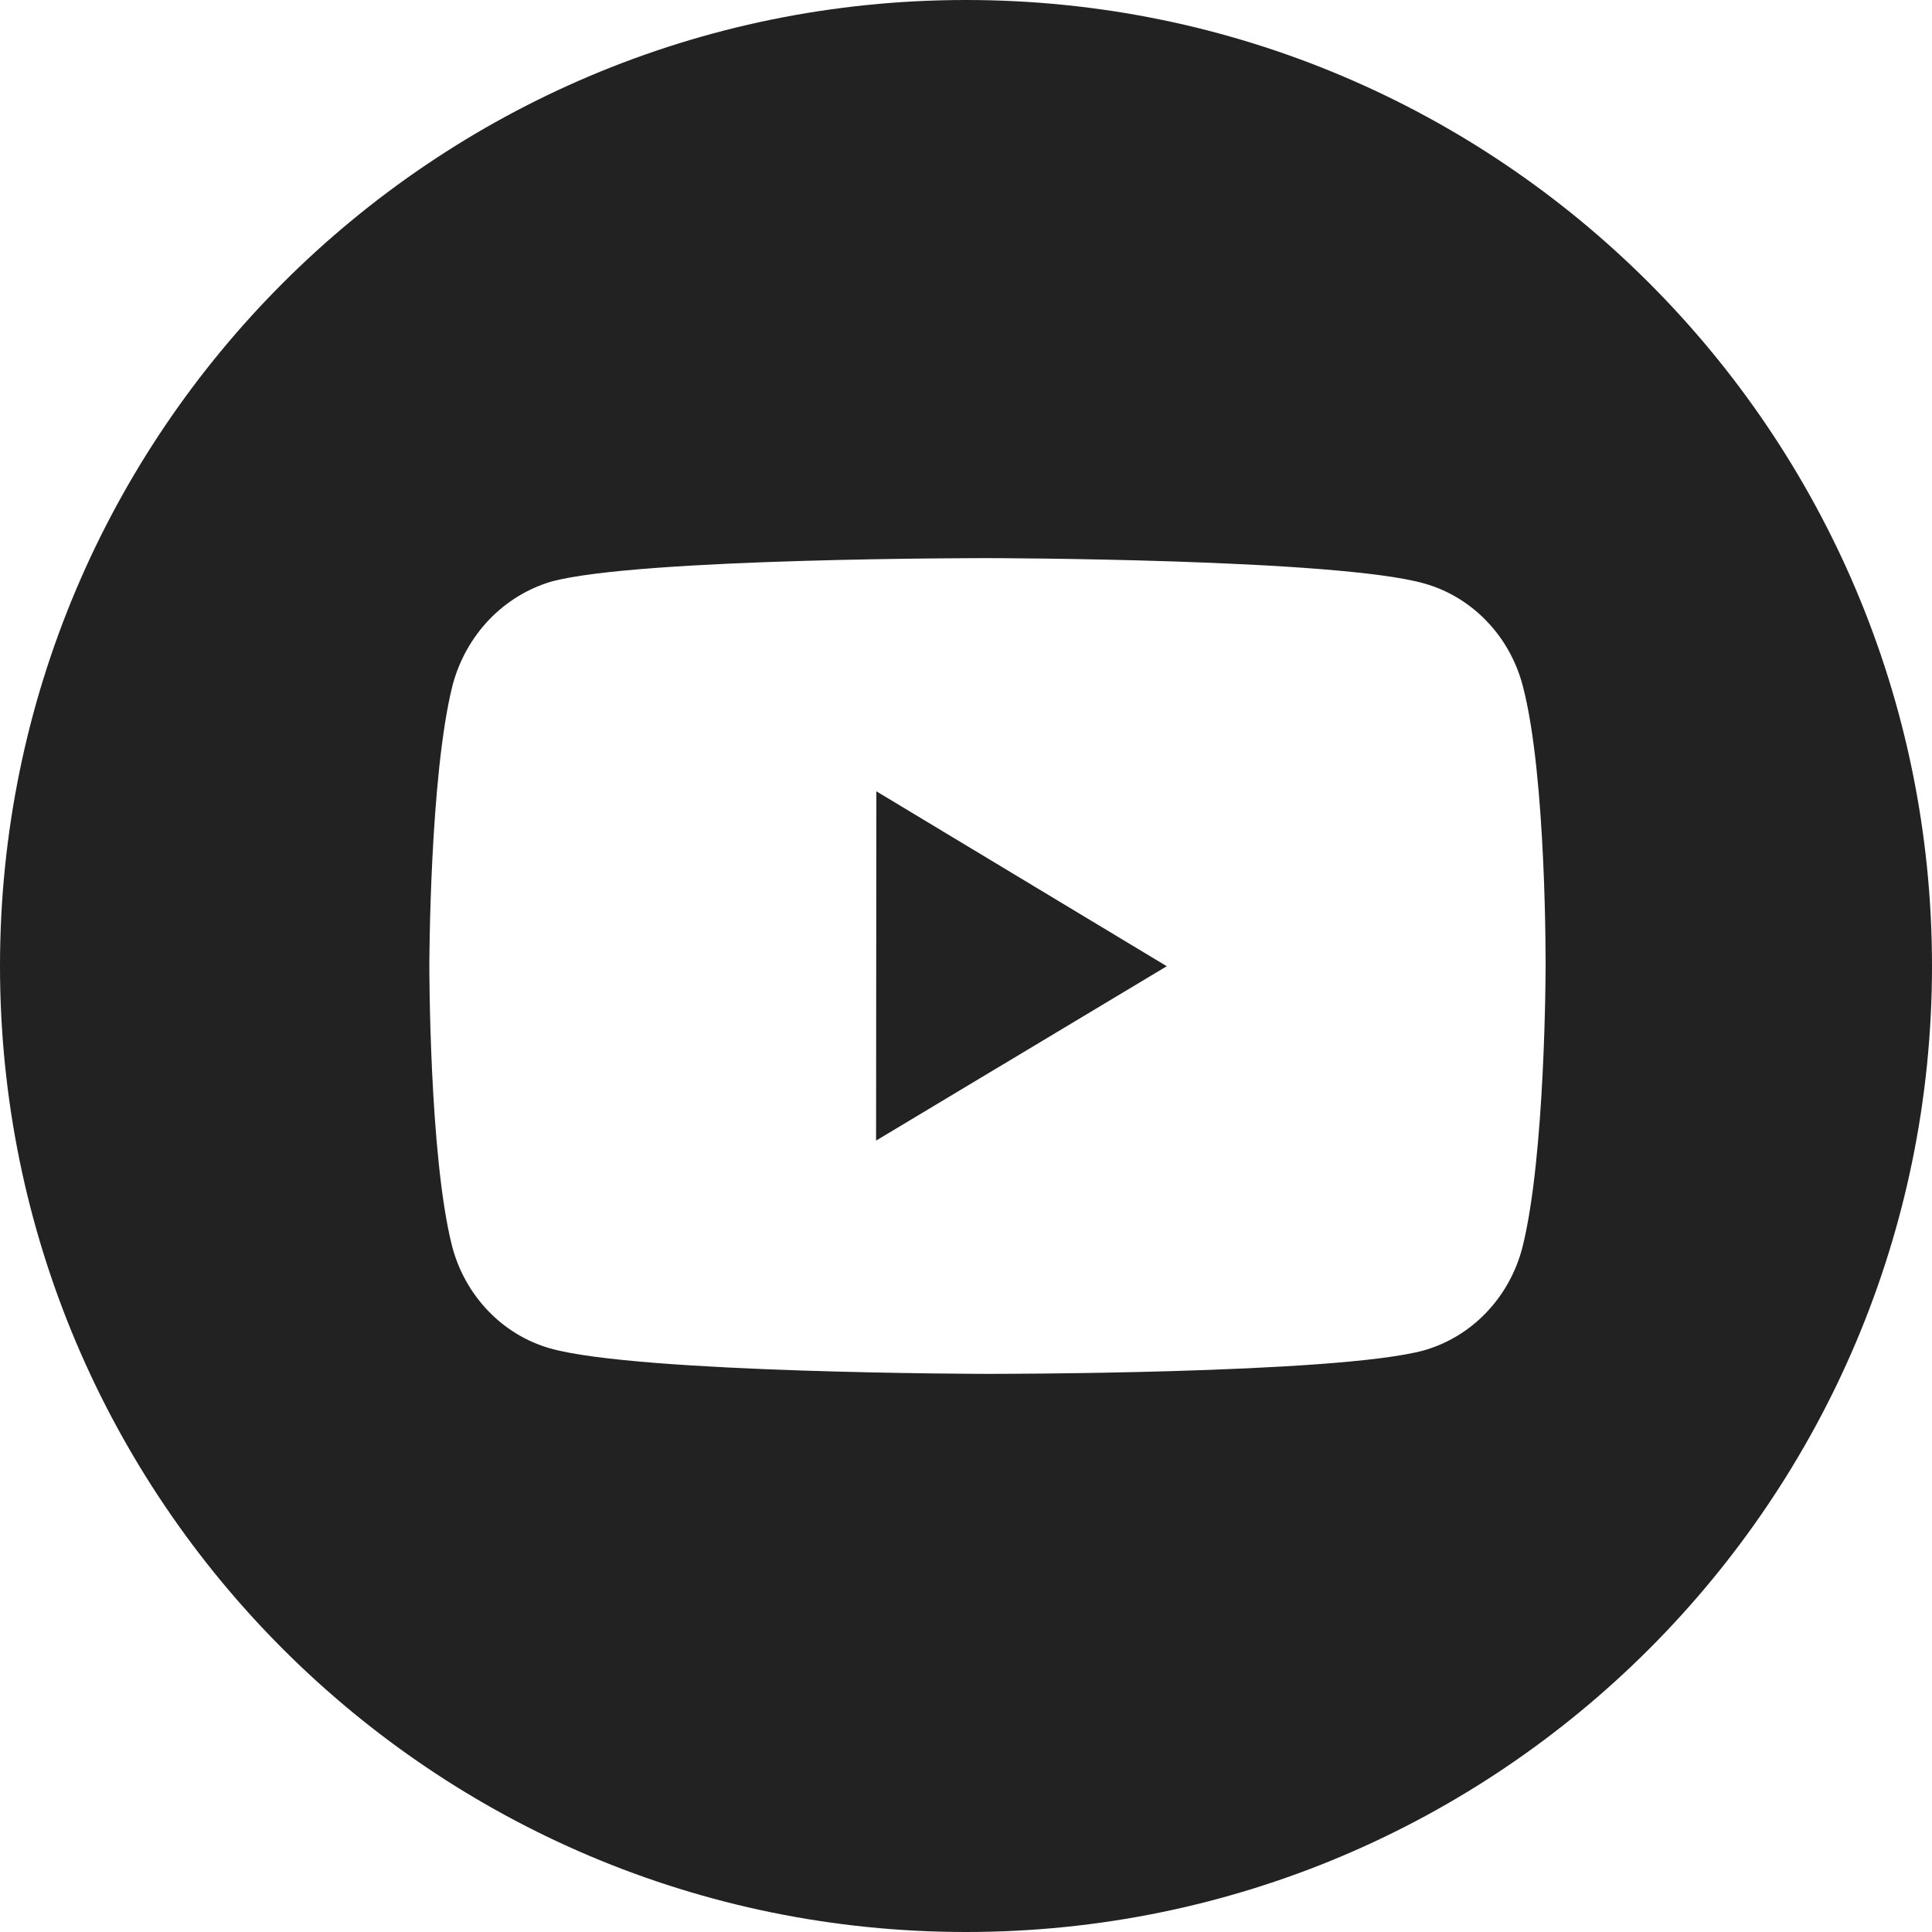 <?xml version="1.0" encoding="UTF-8"?> <svg xmlns="http://www.w3.org/2000/svg" width="35" height="35" viewBox="0 0 35 35" fill="none"> <path fill-rule="evenodd" clip-rule="evenodd" d="M17.5 35C27.165 35 35 27.165 35 17.5C35 7.835 27.165 0 17.5 0C7.835 0 0 7.835 0 17.5C0 27.165 7.835 35 17.5 35ZM26.936 11.256C27.249 11.582 27.474 11.989 27.589 12.434C28.02 14.086 28 17.529 28 17.529C28 17.529 27.997 20.954 27.578 22.605C27.462 23.05 27.235 23.456 26.922 23.782C26.609 24.108 26.22 24.343 25.793 24.464C24.211 24.896 17.881 24.889 17.881 24.889C17.881 24.889 11.568 24.881 9.969 24.428C9.102 24.184 8.42 23.47 8.188 22.567C7.774 20.932 7.778 17.489 7.778 17.489C7.778 17.489 7.782 14.064 8.199 12.412C8.318 11.966 8.544 11.56 8.856 11.231C9.169 10.903 9.557 10.664 9.983 10.537C11.567 10.104 17.896 10.111 17.896 10.111C17.896 10.111 24.226 10.118 25.808 10.572C26.235 10.693 26.624 10.929 26.936 11.256ZM15.876 14.335L15.871 20.663L21.137 17.504L15.876 14.335Z" fill="#222222"></path> </svg> 